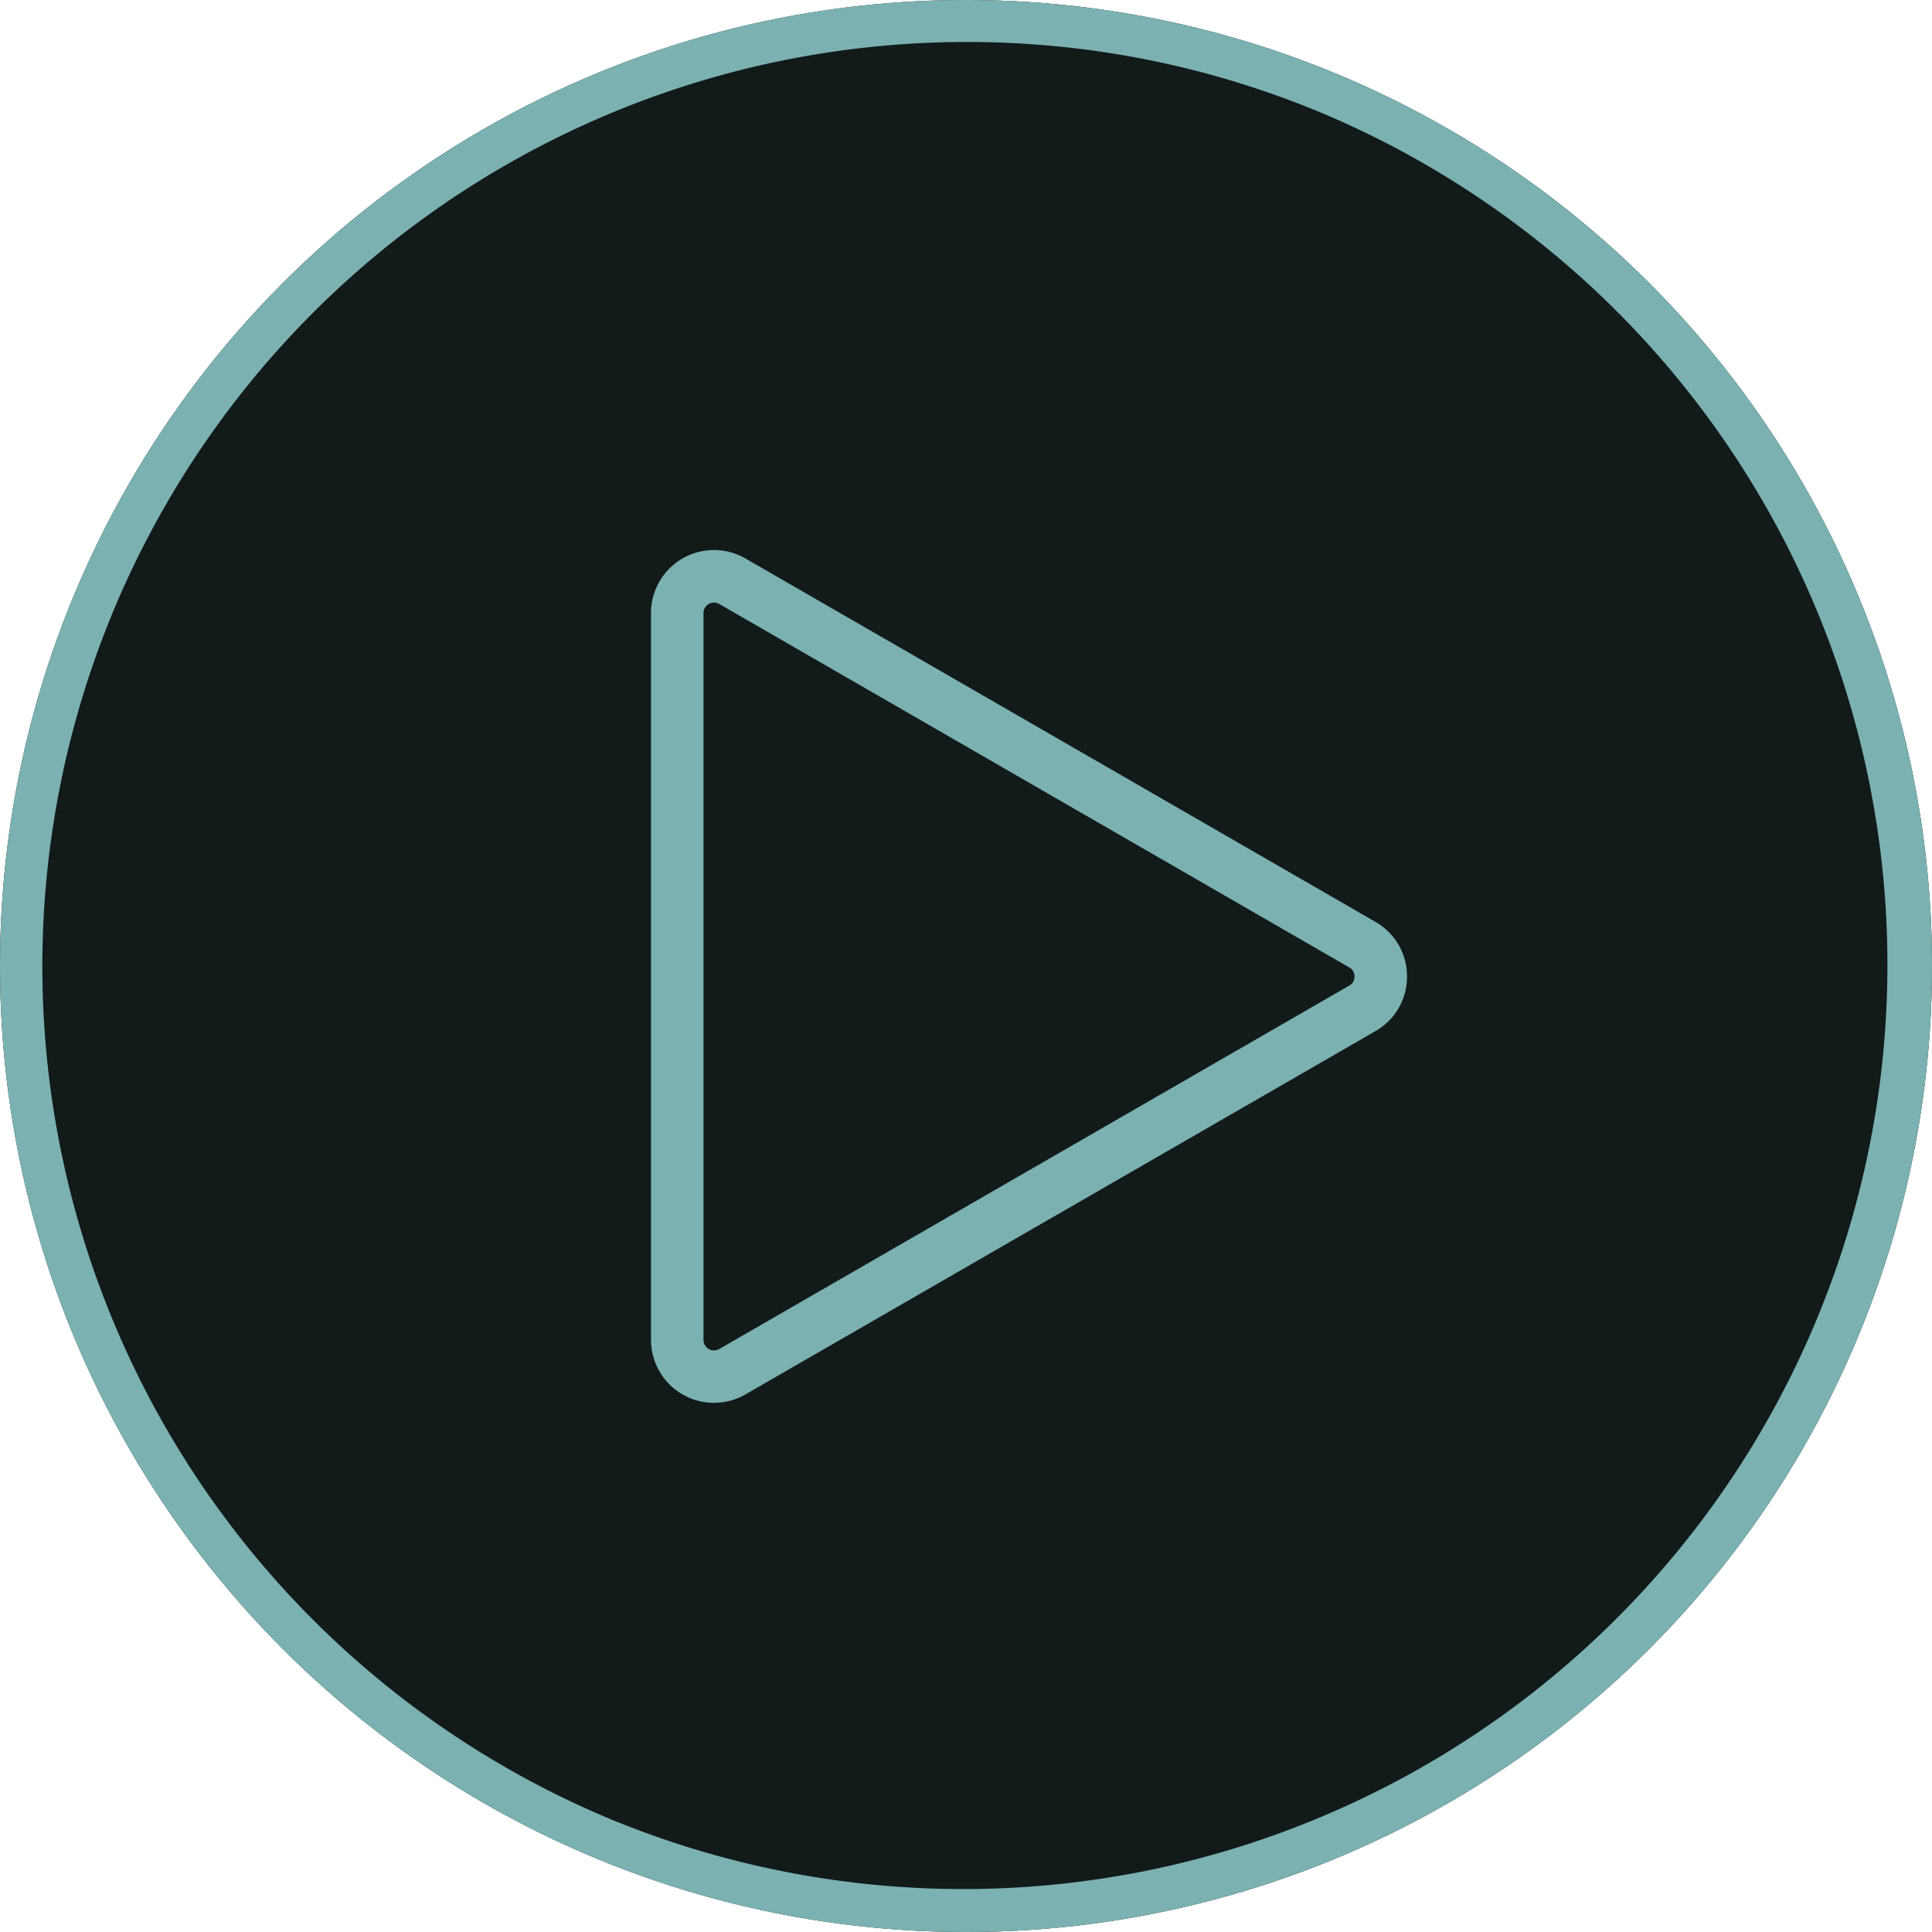 <svg xmlns="http://www.w3.org/2000/svg" width="92" height="92" viewBox="0 0 92 92"><defs><style>.a{fill:#7bb1b1;}.b{opacity:0.151;}</style></defs><g transform="translate(-348 -10424.839)"><circle cx="46" cy="46" r="46" transform="translate(348 10424.839)"/><path class="a" d="M46,2A44.012,44.012,0,0,0,28.874,86.543,44.012,44.012,0,0,0,63.126,5.457,43.723,43.723,0,0,0,46,2m0-2A46,46,0,1,1,0,46,46,46,0,0,1,46,0Z" transform="translate(348 10424.839)"/><path class="a" d="M22.5,5.5a.471.471,0,0,0-.433.25l-17.306,30a.5.5,0,0,0,.433.75H39.806a.5.5,0,0,0,.433-.75l-17.306-30A.471.471,0,0,0,22.5,5.5m0-2.5a2.972,2.972,0,0,1,2.6,1.5L42.4,34.5a3,3,0,0,1-2.6,4.5H5.194a3,3,0,0,1-2.6-4.5L19.9,4.5A2.972,2.972,0,0,1,22.5,3Z" transform="translate(418 10448.839) rotate(90)"/><g class="b"><circle class="a" cx="46" cy="46" r="46" transform="translate(348 10424.839)"/><path class="a" d="M46,2A44.012,44.012,0,0,0,28.874,86.543,44.012,44.012,0,0,0,63.126,5.457,43.723,43.723,0,0,0,46,2m0-2A46,46,0,1,1,0,46,46,46,0,0,1,46,0Z" transform="translate(348 10424.839)"/></g></g></svg>